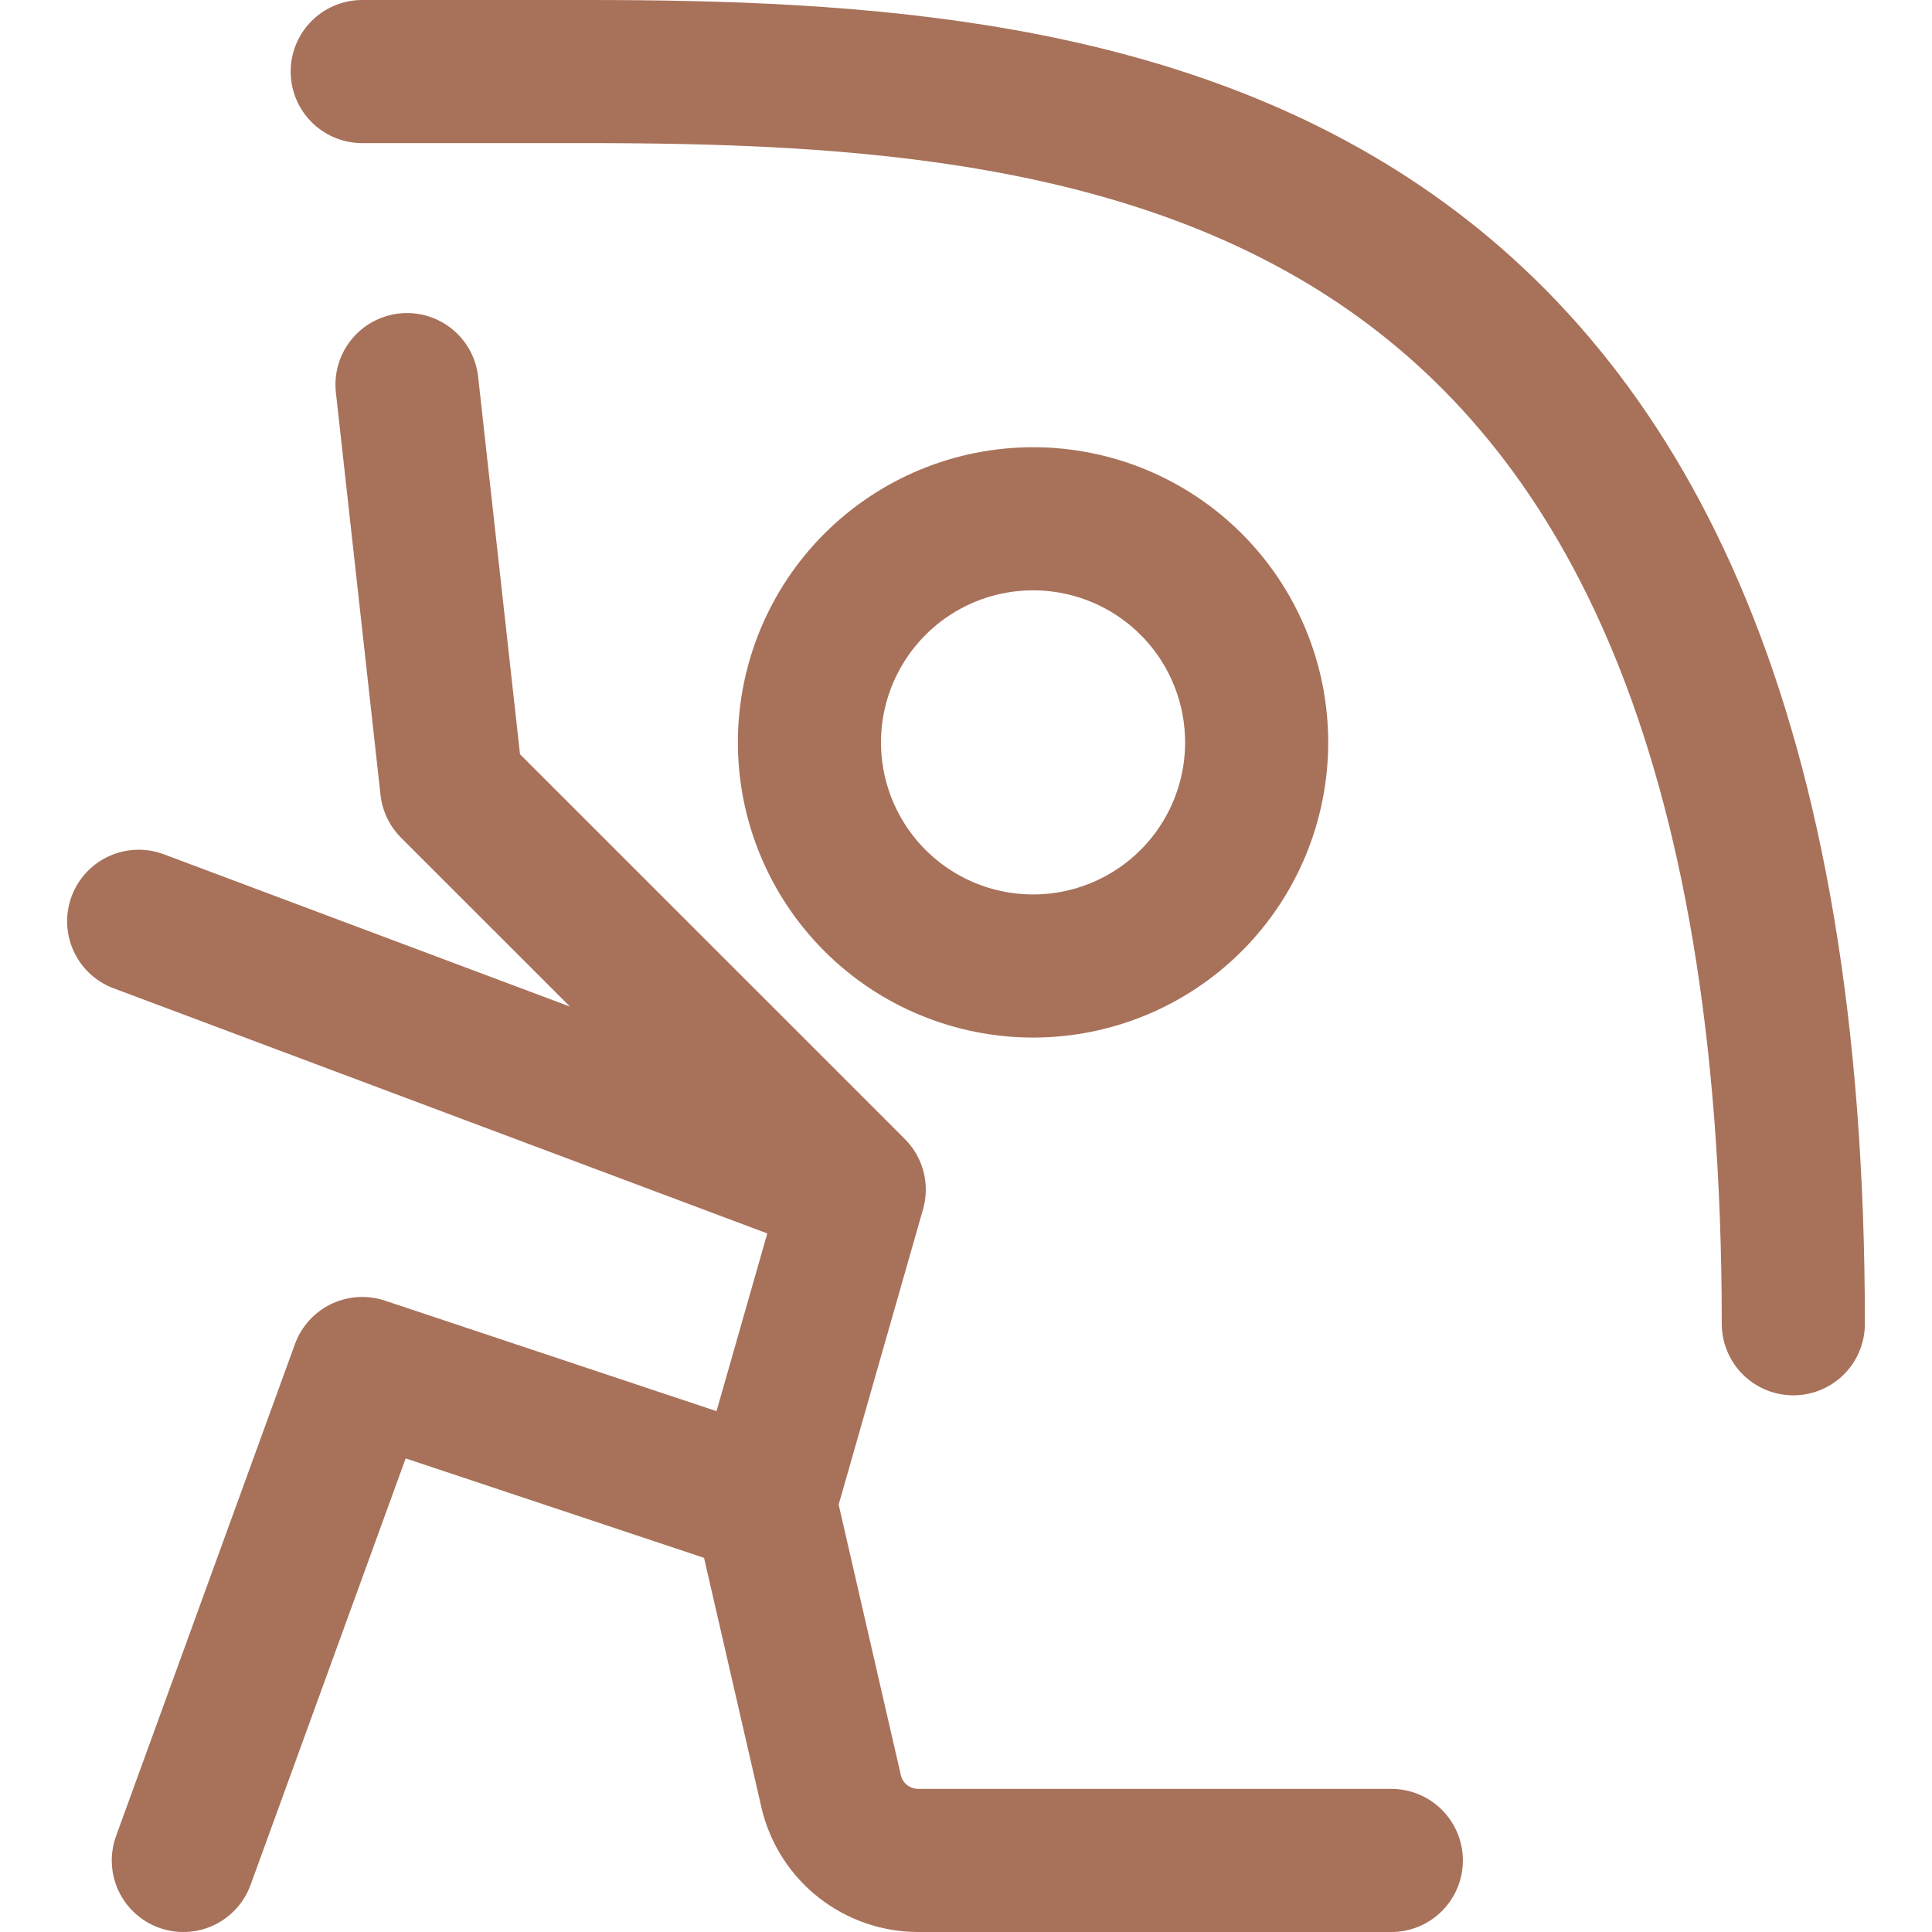 <svg width="27" height="27" viewBox="0 0 27 27" fill="none" xmlns="http://www.w3.org/2000/svg">
<path d="M14.438 13.5C15.266 13.5 16.061 13.171 16.647 12.585C17.233 11.999 17.562 11.204 17.562 10.375C17.562 9.546 17.233 8.751 16.647 8.165C16.061 7.579 15.266 7.25 14.438 7.25C13.609 7.25 12.814 7.579 12.228 8.165C11.642 8.751 11.312 9.546 11.312 10.375C11.312 11.204 11.642 11.999 12.228 12.585C12.814 13.171 13.609 13.5 14.438 13.5Z" stroke="#A8715A" stroke-width="2" stroke-miterlimit="2"/>
<path d="M11.938 16.625L10.688 21M11.938 16.625L1.938 12.875M11.938 16.625L6.312 11L5.688 5.375M10.688 21L5.062 19.125L2.562 26M10.688 21L11.619 25.05C11.686 25.321 11.841 25.562 12.061 25.734C12.281 25.906 12.552 26 12.831 26H19.444M5.062 1H8.188C15.688 1 25.062 1.906 25.062 18.5" stroke="#A8715A" stroke-width="2" stroke-miterlimit="2" stroke-linecap="round" stroke-linejoin="round"/>
</svg>
